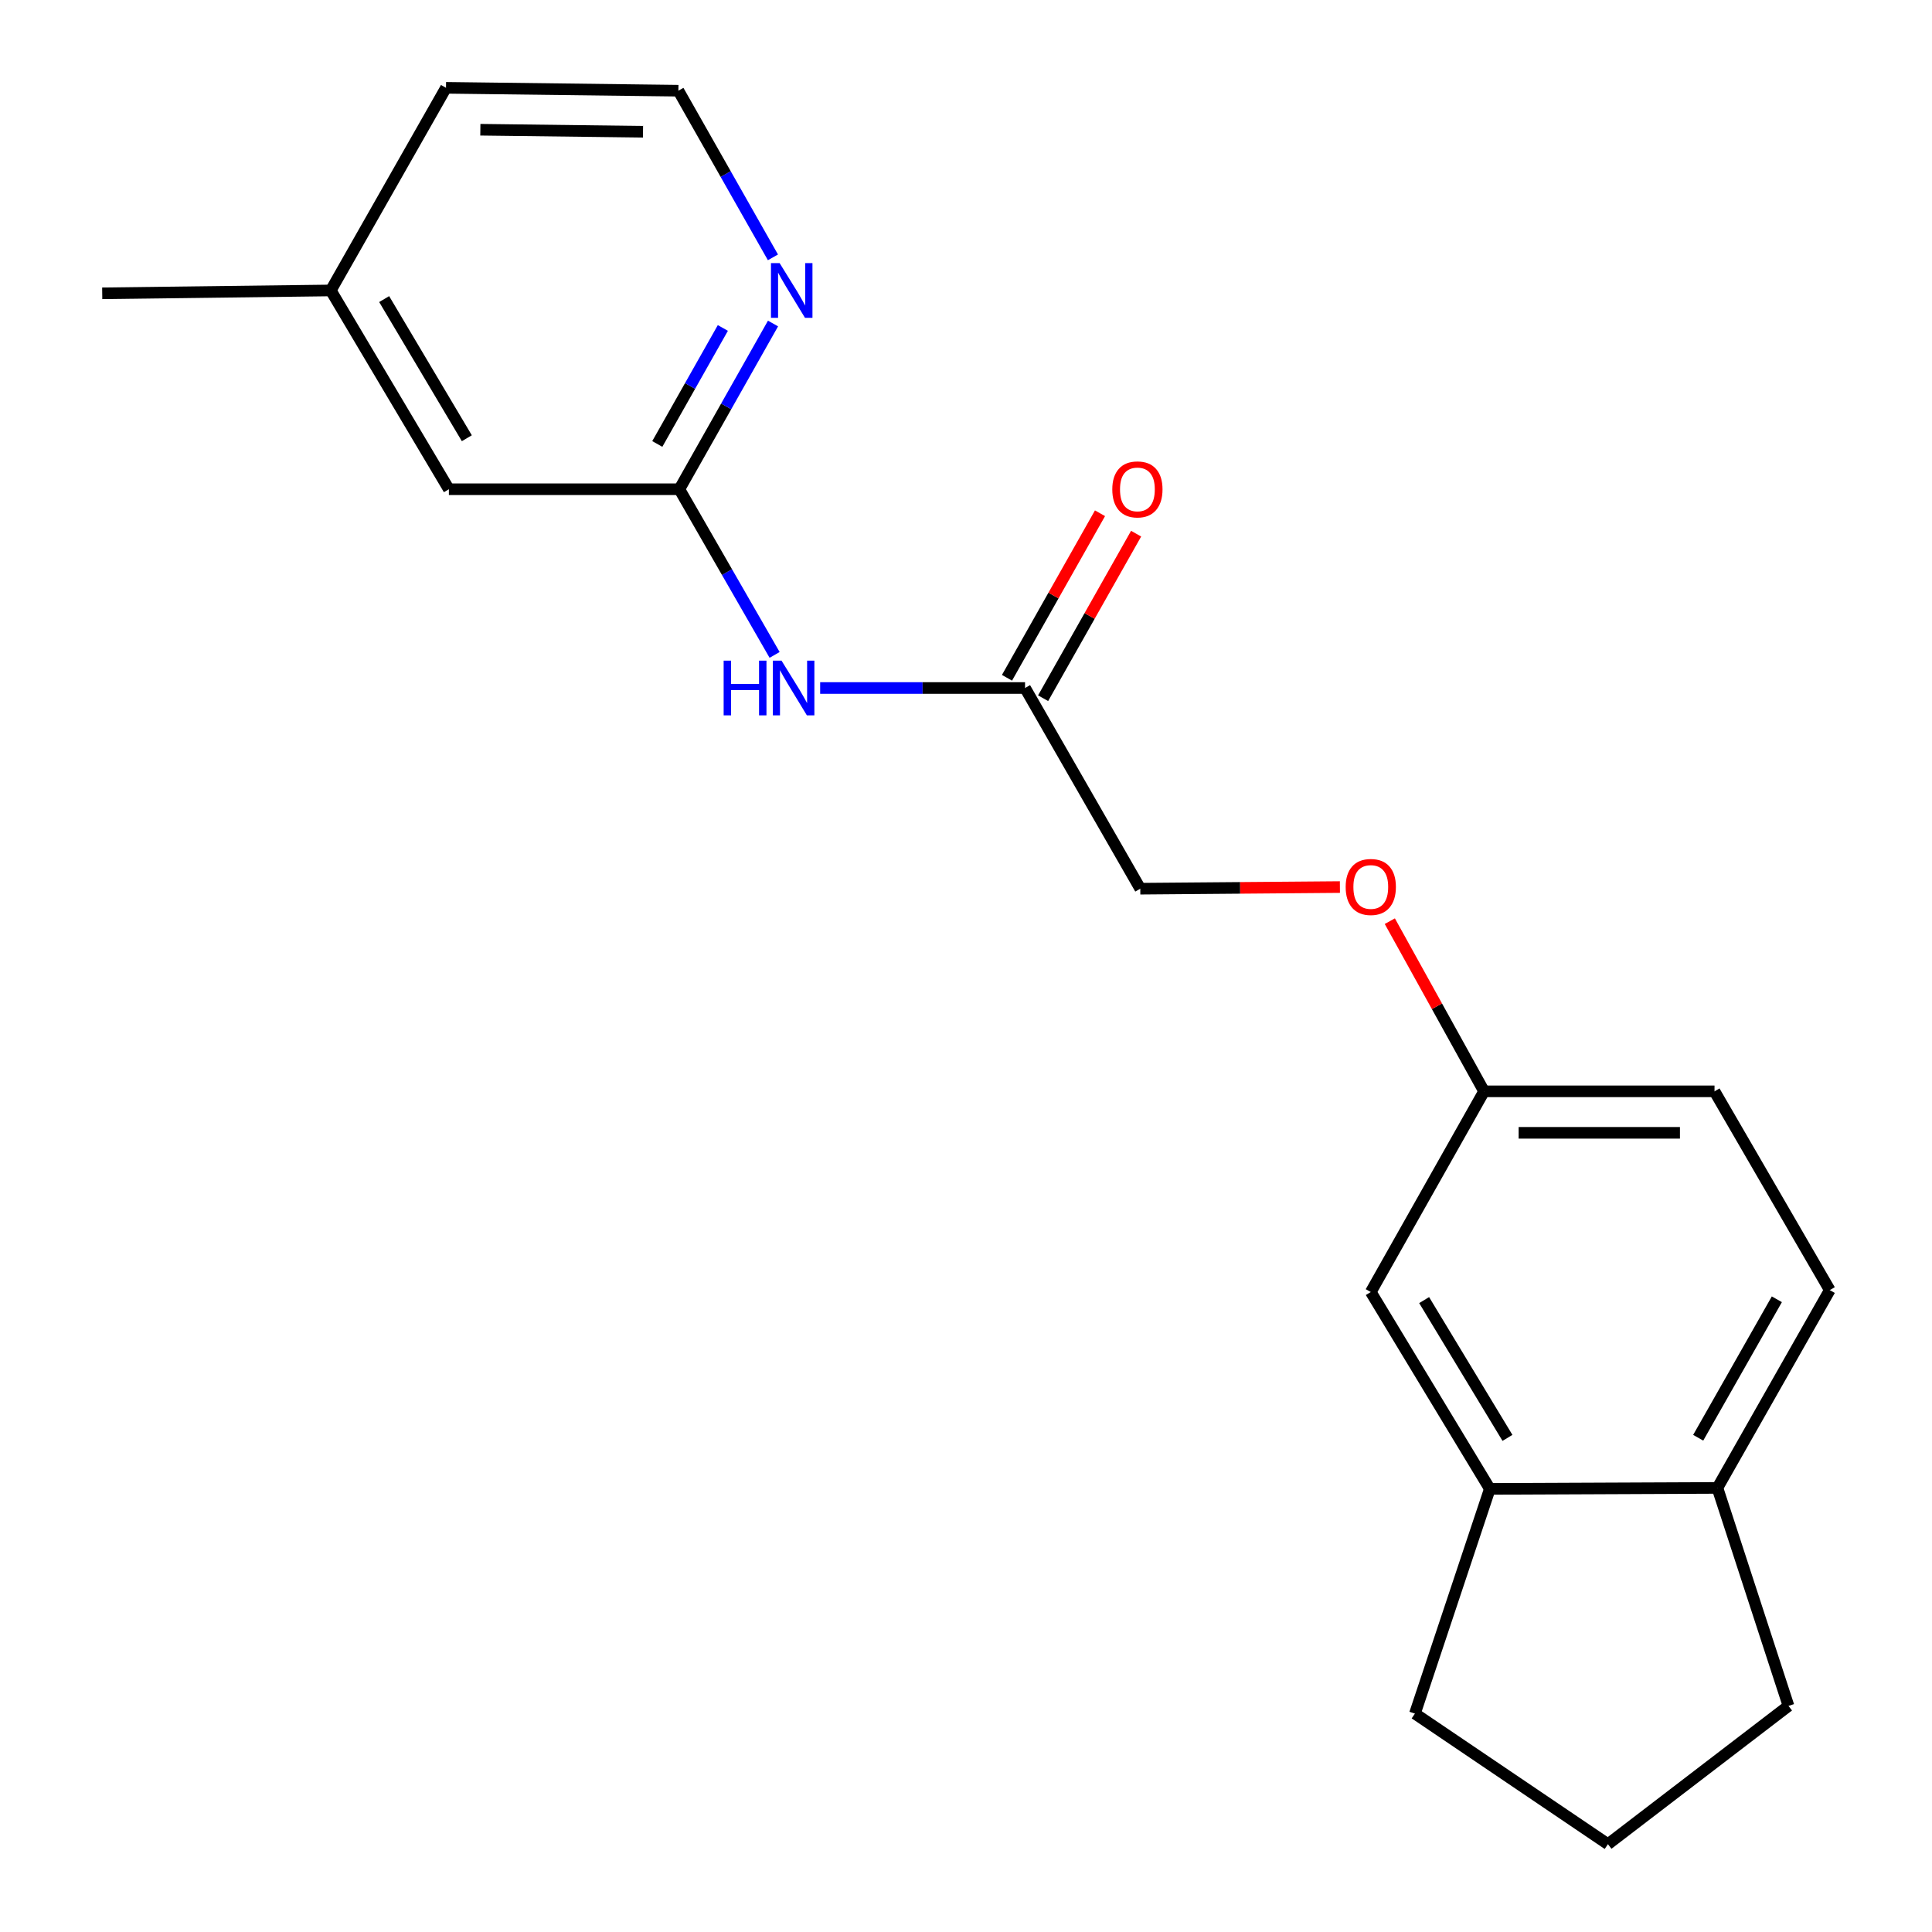 <?xml version='1.0' encoding='iso-8859-1'?>
<svg version='1.1' baseProfile='full'
              xmlns='http://www.w3.org/2000/svg'
                      xmlns:rdkit='http://www.rdkit.org/xml'
                      xmlns:xlink='http://www.w3.org/1999/xlink'
                  xml:space='preserve'
width='1000px' height='1000px' viewBox='0 0 1000 1000'>
<!-- END OF HEADER -->
<rect style='opacity:1.0;fill:#FFFFFF;stroke:none' width='1000' height='1000' x='0' y='0'> </rect>
<path class='bond-0' d='M 400.934,338.981 L 376.284,296.105' style='fill:none;fill-rule:evenodd;stroke:#0000FF;stroke-width:6px;stroke-linecap:butt;stroke-linejoin:miter;stroke-opacity:1' />
<path class='bond-0' d='M 376.284,296.105 L 351.634,253.229' style='fill:none;fill-rule:evenodd;stroke:#000000;stroke-width:6px;stroke-linecap:butt;stroke-linejoin:miter;stroke-opacity:1' />
<path class='bond-1' d='M 424.515,356.108 L 477.539,356.108' style='fill:none;fill-rule:evenodd;stroke:#0000FF;stroke-width:6px;stroke-linecap:butt;stroke-linejoin:miter;stroke-opacity:1' />
<path class='bond-1' d='M 477.539,356.108 L 530.563,356.108' style='fill:none;fill-rule:evenodd;stroke:#000000;stroke-width:6px;stroke-linecap:butt;stroke-linejoin:miter;stroke-opacity:1' />
<path class='bond-3' d='M 351.634,253.229 L 375.875,210.341' style='fill:none;fill-rule:evenodd;stroke:#000000;stroke-width:6px;stroke-linecap:butt;stroke-linejoin:miter;stroke-opacity:1' />
<path class='bond-3' d='M 375.875,210.341 L 400.116,167.452' style='fill:none;fill-rule:evenodd;stroke:#0000FF;stroke-width:6px;stroke-linecap:butt;stroke-linejoin:miter;stroke-opacity:1' />
<path class='bond-3' d='M 340.213,229.796 L 357.182,199.775' style='fill:none;fill-rule:evenodd;stroke:#000000;stroke-width:6px;stroke-linecap:butt;stroke-linejoin:miter;stroke-opacity:1' />
<path class='bond-3' d='M 357.182,199.775 L 374.151,169.753' style='fill:none;fill-rule:evenodd;stroke:#0000FF;stroke-width:6px;stroke-linecap:butt;stroke-linejoin:miter;stroke-opacity:1' />
<path class='bond-8' d='M 351.634,253.229 L 232.34,253.229' style='fill:none;fill-rule:evenodd;stroke:#000000;stroke-width:6px;stroke-linecap:butt;stroke-linejoin:miter;stroke-opacity:1' />
<path class='bond-6' d='M 539.91,361.391 L 563.981,318.809' style='fill:none;fill-rule:evenodd;stroke:#000000;stroke-width:6px;stroke-linecap:butt;stroke-linejoin:miter;stroke-opacity:1' />
<path class='bond-6' d='M 563.981,318.809 L 588.052,276.227' style='fill:none;fill-rule:evenodd;stroke:#FF0000;stroke-width:6px;stroke-linecap:butt;stroke-linejoin:miter;stroke-opacity:1' />
<path class='bond-6' d='M 521.217,350.824 L 545.288,308.242' style='fill:none;fill-rule:evenodd;stroke:#000000;stroke-width:6px;stroke-linecap:butt;stroke-linejoin:miter;stroke-opacity:1' />
<path class='bond-6' d='M 545.288,308.242 L 569.359,265.66' style='fill:none;fill-rule:evenodd;stroke:#FF0000;stroke-width:6px;stroke-linecap:butt;stroke-linejoin:miter;stroke-opacity:1' />
<path class='bond-11' d='M 530.563,356.108 L 590.21,459.989' style='fill:none;fill-rule:evenodd;stroke:#000000;stroke-width:6px;stroke-linecap:butt;stroke-linejoin:miter;stroke-opacity:1' />
<path class='bond-2' d='M 771.131,770.642 L 709.516,668.753' style='fill:none;fill-rule:evenodd;stroke:#000000;stroke-width:6px;stroke-linecap:butt;stroke-linejoin:miter;stroke-opacity:1' />
<path class='bond-2' d='M 780.263,744.247 L 737.133,672.925' style='fill:none;fill-rule:evenodd;stroke:#000000;stroke-width:6px;stroke-linecap:butt;stroke-linejoin:miter;stroke-opacity:1' />
<path class='bond-15' d='M 771.131,770.642 L 732.361,886.954' style='fill:none;fill-rule:evenodd;stroke:#000000;stroke-width:6px;stroke-linecap:butt;stroke-linejoin:miter;stroke-opacity:1' />
<path class='bond-21' d='M 771.131,770.642 L 888.934,770.141' style='fill:none;fill-rule:evenodd;stroke:#000000;stroke-width:6px;stroke-linecap:butt;stroke-linejoin:miter;stroke-opacity:1' />
<path class='bond-13' d='M 400.071,133.206 L 375.602,90.076' style='fill:none;fill-rule:evenodd;stroke:#0000FF;stroke-width:6px;stroke-linecap:butt;stroke-linejoin:miter;stroke-opacity:1' />
<path class='bond-13' d='M 375.602,90.076 L 351.133,46.946' style='fill:none;fill-rule:evenodd;stroke:#000000;stroke-width:6px;stroke-linecap:butt;stroke-linejoin:miter;stroke-opacity:1' />
<path class='bond-4' d='M 888.934,770.141 L 947.09,667.751' style='fill:none;fill-rule:evenodd;stroke:#000000;stroke-width:6px;stroke-linecap:butt;stroke-linejoin:miter;stroke-opacity:1' />
<path class='bond-4' d='M 878.986,744.177 L 919.695,672.505' style='fill:none;fill-rule:evenodd;stroke:#000000;stroke-width:6px;stroke-linecap:butt;stroke-linejoin:miter;stroke-opacity:1' />
<path class='bond-17' d='M 888.934,770.141 L 925.724,882.969' style='fill:none;fill-rule:evenodd;stroke:#000000;stroke-width:6px;stroke-linecap:butt;stroke-linejoin:miter;stroke-opacity:1' />
<path class='bond-5' d='M 709.516,668.753 L 768.149,564.872' style='fill:none;fill-rule:evenodd;stroke:#000000;stroke-width:6px;stroke-linecap:butt;stroke-linejoin:miter;stroke-opacity:1' />
<path class='bond-7' d='M 947.09,667.751 L 887.431,564.872' style='fill:none;fill-rule:evenodd;stroke:#000000;stroke-width:6px;stroke-linecap:butt;stroke-linejoin:miter;stroke-opacity:1' />
<path class='bond-14' d='M 232.34,253.229 L 171.214,150.338' style='fill:none;fill-rule:evenodd;stroke:#000000;stroke-width:6px;stroke-linecap:butt;stroke-linejoin:miter;stroke-opacity:1' />
<path class='bond-14' d='M 241.632,226.828 L 198.844,154.804' style='fill:none;fill-rule:evenodd;stroke:#000000;stroke-width:6px;stroke-linecap:butt;stroke-linejoin:miter;stroke-opacity:1' />
<path class='bond-9' d='M 768.149,564.872 L 743.758,520.834' style='fill:none;fill-rule:evenodd;stroke:#000000;stroke-width:6px;stroke-linecap:butt;stroke-linejoin:miter;stroke-opacity:1' />
<path class='bond-9' d='M 743.758,520.834 L 719.367,476.796' style='fill:none;fill-rule:evenodd;stroke:#FF0000;stroke-width:6px;stroke-linecap:butt;stroke-linejoin:miter;stroke-opacity:1' />
<path class='bond-12' d='M 768.149,564.872 L 887.431,564.872' style='fill:none;fill-rule:evenodd;stroke:#000000;stroke-width:6px;stroke-linecap:butt;stroke-linejoin:miter;stroke-opacity:1' />
<path class='bond-12' d='M 786.041,586.345 L 869.538,586.345' style='fill:none;fill-rule:evenodd;stroke:#000000;stroke-width:6px;stroke-linecap:butt;stroke-linejoin:miter;stroke-opacity:1' />
<path class='bond-10' d='M 693.533,459.142 L 641.872,459.565' style='fill:none;fill-rule:evenodd;stroke:#FF0000;stroke-width:6px;stroke-linecap:butt;stroke-linejoin:miter;stroke-opacity:1' />
<path class='bond-10' d='M 641.872,459.565 L 590.21,459.989' style='fill:none;fill-rule:evenodd;stroke:#000000;stroke-width:6px;stroke-linecap:butt;stroke-linejoin:miter;stroke-opacity:1' />
<path class='bond-20' d='M 351.133,46.946 L 230.849,45.455' style='fill:none;fill-rule:evenodd;stroke:#000000;stroke-width:6px;stroke-linecap:butt;stroke-linejoin:miter;stroke-opacity:1' />
<path class='bond-20' d='M 332.824,68.193 L 248.626,67.15' style='fill:none;fill-rule:evenodd;stroke:#000000;stroke-width:6px;stroke-linecap:butt;stroke-linejoin:miter;stroke-opacity:1' />
<path class='bond-18' d='M 171.214,150.338 L 230.849,45.455' style='fill:none;fill-rule:evenodd;stroke:#000000;stroke-width:6px;stroke-linecap:butt;stroke-linejoin:miter;stroke-opacity:1' />
<path class='bond-19' d='M 171.214,150.338 L 52.91,151.817' style='fill:none;fill-rule:evenodd;stroke:#000000;stroke-width:6px;stroke-linecap:butt;stroke-linejoin:miter;stroke-opacity:1' />
<path class='bond-16' d='M 732.361,886.954 L 832.269,954.545' style='fill:none;fill-rule:evenodd;stroke:#000000;stroke-width:6px;stroke-linecap:butt;stroke-linejoin:miter;stroke-opacity:1' />
<path class='bond-22' d='M 832.269,954.545 L 925.724,882.969' style='fill:none;fill-rule:evenodd;stroke:#000000;stroke-width:6px;stroke-linecap:butt;stroke-linejoin:miter;stroke-opacity:1' />
<path  class='atom-0' d='M 374.56 341.948
L 378.4 341.948
L 378.4 353.988
L 392.88 353.988
L 392.88 341.948
L 396.72 341.948
L 396.72 370.268
L 392.88 370.268
L 392.88 357.188
L 378.4 357.188
L 378.4 370.268
L 374.56 370.268
L 374.56 341.948
' fill='#0000FF'/>
<path  class='atom-0' d='M 404.52 341.948
L 413.8 356.948
Q 414.72 358.428, 416.2 361.108
Q 417.68 363.788, 417.76 363.948
L 417.76 341.948
L 421.52 341.948
L 421.52 370.268
L 417.64 370.268
L 407.68 353.868
Q 406.52 351.948, 405.28 349.748
Q 404.08 347.548, 403.72 346.868
L 403.72 370.268
L 400.04 370.268
L 400.04 341.948
L 404.52 341.948
' fill='#0000FF'/>
<path  class='atom-4' d='M 403.53 136.178
L 412.81 151.178
Q 413.73 152.658, 415.21 155.338
Q 416.69 158.018, 416.77 158.178
L 416.77 136.178
L 420.53 136.178
L 420.53 164.498
L 416.65 164.498
L 406.69 148.098
Q 405.53 146.178, 404.29 143.978
Q 403.09 141.778, 402.73 141.098
L 402.73 164.498
L 399.05 164.498
L 399.05 136.178
L 403.53 136.178
' fill='#0000FF'/>
<path  class='atom-7' d='M 575.719 253.309
Q 575.719 246.509, 579.079 242.709
Q 582.439 238.909, 588.719 238.909
Q 594.999 238.909, 598.359 242.709
Q 601.719 246.509, 601.719 253.309
Q 601.719 260.189, 598.319 264.109
Q 594.919 267.989, 588.719 267.989
Q 582.479 267.989, 579.079 264.109
Q 575.719 260.229, 575.719 253.309
M 588.719 264.789
Q 593.039 264.789, 595.359 261.909
Q 597.719 258.989, 597.719 253.309
Q 597.719 247.749, 595.359 244.949
Q 593.039 242.109, 588.719 242.109
Q 584.399 242.109, 582.039 244.909
Q 579.719 247.709, 579.719 253.309
Q 579.719 259.029, 582.039 261.909
Q 584.399 264.789, 588.719 264.789
' fill='#FF0000'/>
<path  class='atom-11' d='M 696.516 459.091
Q 696.516 452.291, 699.876 448.491
Q 703.236 444.691, 709.516 444.691
Q 715.796 444.691, 719.156 448.491
Q 722.516 452.291, 722.516 459.091
Q 722.516 465.971, 719.116 469.891
Q 715.716 473.771, 709.516 473.771
Q 703.276 473.771, 699.876 469.891
Q 696.516 466.011, 696.516 459.091
M 709.516 470.571
Q 713.836 470.571, 716.156 467.691
Q 718.516 464.771, 718.516 459.091
Q 718.516 453.531, 716.156 450.731
Q 713.836 447.891, 709.516 447.891
Q 705.196 447.891, 702.836 450.691
Q 700.516 453.491, 700.516 459.091
Q 700.516 464.811, 702.836 467.691
Q 705.196 470.571, 709.516 470.571
' fill='#FF0000'/>
</svg>
